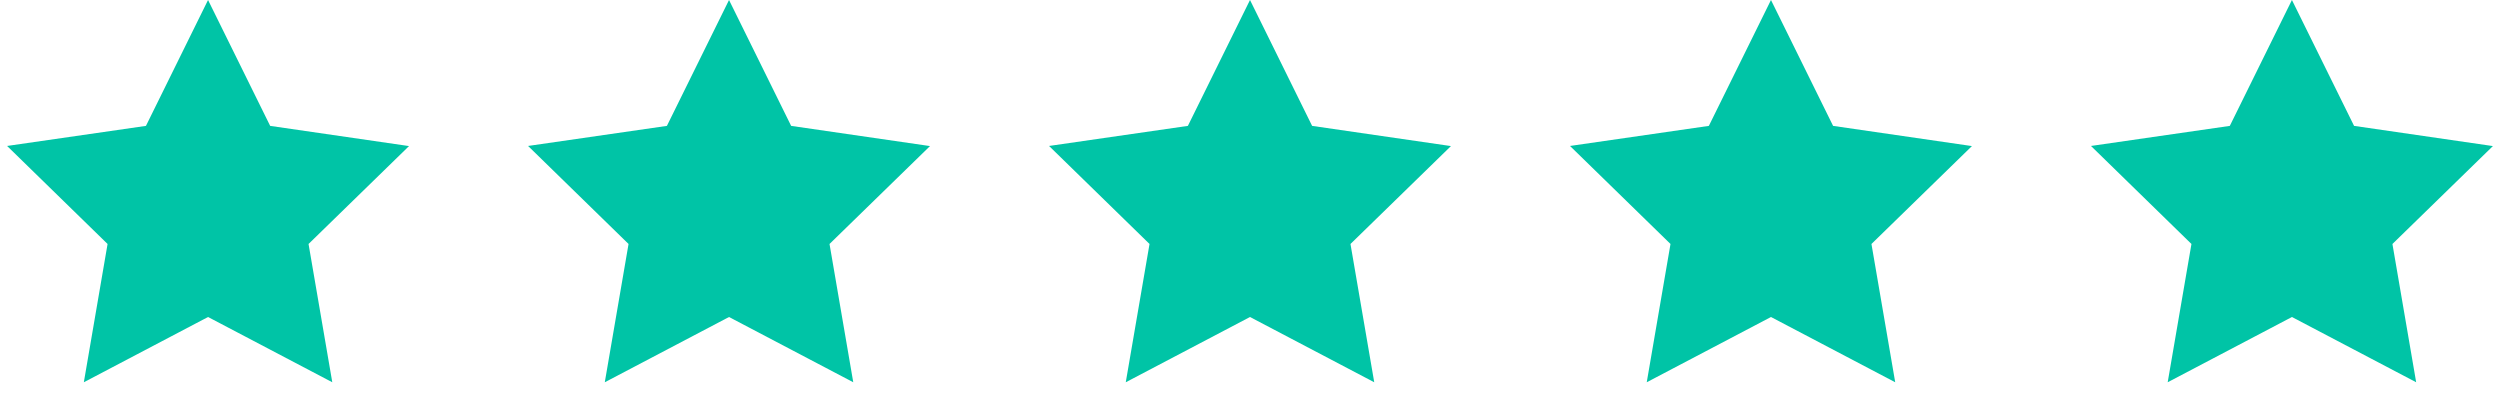 <svg width="105" height="17" viewBox="0 0 105 17" fill="none" xmlns="http://www.w3.org/2000/svg">
<g clip-path="url(#clip0_10104_5051)">
<path d="M8.738 0L6.13 5.287L0.298 6.13L4.518 10.247L3.521 16.055L8.738 13.314L13.956 16.055L12.959 10.247L17.179 6.135L11.347 5.287L8.738 0Z" fill="#00C4A6"/>
<path d="M30.619 0L28.01 5.287L22.179 6.13L26.399 10.247L25.401 16.055L30.619 13.314L35.837 16.055L34.84 10.247L39.06 6.135L33.228 5.287L30.619 0Z" fill="#00C4A6"/>
<path d="M52.5 0L49.891 5.287L44.06 6.13L48.28 10.247L47.282 16.055L52.5 13.314L57.718 16.055L56.72 10.247L60.94 6.135L55.109 5.287L52.5 0Z" fill="#00C4A6"/>
<path d="M74.381 0L71.772 5.287L65.94 6.13L70.161 10.247L69.163 16.055L74.381 13.314L79.599 16.055L78.601 10.247L82.821 6.135L76.99 5.287L74.381 0Z" fill="#00C4A6"/>
<path d="M96.261 0L93.652 5.287L87.821 6.13L92.041 10.247L91.043 16.055L96.261 13.314L101.479 16.055L100.482 10.247L104.702 6.135L98.871 5.287L96.261 0Z" fill="#00C4A6"/>
</g>
<defs>
<clipPath id="clip0_10104_5051">
<rect width="104.404" height="16.055" fill="white" transform="translate(0.298)"/>
</clipPath>
</defs>
</svg>
